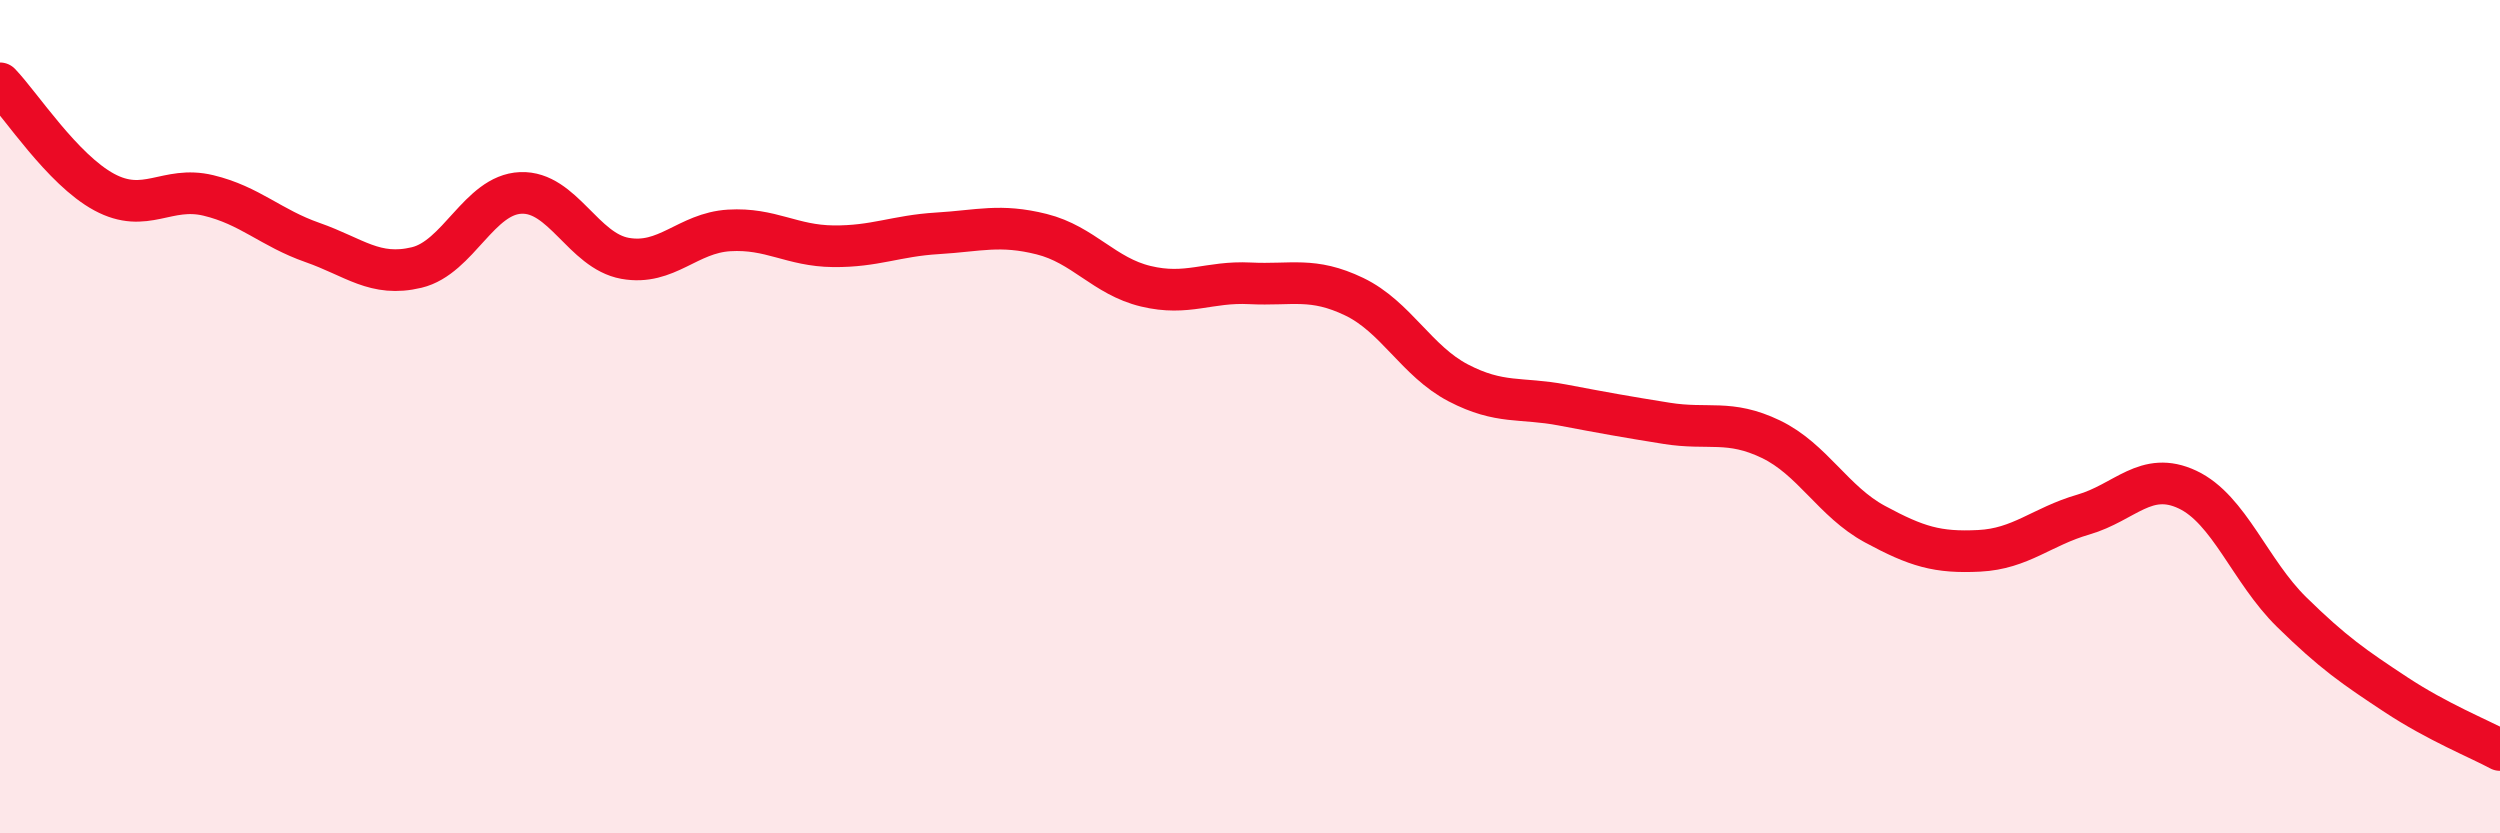 
    <svg width="60" height="20" viewBox="0 0 60 20" xmlns="http://www.w3.org/2000/svg">
      <path
        d="M 0,2 C 0.5,2.52 1.5,4.07 2.5,4.61 C 3.5,5.15 4,4.45 5,4.69 C 6,4.93 6.5,5.47 7.5,5.82 C 8.5,6.17 9,6.66 10,6.42 C 11,6.18 11.5,4.67 12.5,4.63 C 13.5,4.59 14,6.02 15,6.2 C 16,6.38 16.5,5.59 17.5,5.53 C 18.5,5.47 19,5.9 20,5.91 C 21,5.92 21.5,5.66 22.5,5.6 C 23.5,5.54 24,5.37 25,5.62 C 26,5.87 26.5,6.63 27.5,6.87 C 28.5,7.11 29,6.75 30,6.8 C 31,6.85 31.5,6.64 32.5,7.12 C 33.5,7.6 34,8.67 35,9.19 C 36,9.71 36.5,9.53 37.5,9.72 C 38.5,9.91 39,10 40,10.16 C 41,10.32 41.5,10.06 42.5,10.54 C 43.5,11.02 44,12.04 45,12.58 C 46,13.12 46.5,13.27 47.5,13.22 C 48.5,13.17 49,12.64 50,12.35 C 51,12.06 51.5,11.28 52.5,11.75 C 53.5,12.22 54,13.71 55,14.69 C 56,15.67 56.5,16.01 57.5,16.67 C 58.5,17.33 59.5,17.73 60,18L60 20L0 20Z"
        fill="#EB0A25"
        opacity="0.1"
        stroke-linecap="round"
        stroke-linejoin="round"
      />
      <path
        d="M 0,2 C 0.5,2.52 1.5,4.07 2.5,4.61 C 3.5,5.15 4,4.45 5,4.69 C 6,4.93 6.5,5.47 7.5,5.82 C 8.5,6.17 9,6.66 10,6.42 C 11,6.18 11.5,4.67 12.5,4.63 C 13.5,4.59 14,6.02 15,6.2 C 16,6.38 16.5,5.59 17.5,5.53 C 18.5,5.47 19,5.9 20,5.91 C 21,5.92 21.5,5.66 22.5,5.6 C 23.5,5.54 24,5.37 25,5.62 C 26,5.87 26.5,6.63 27.5,6.87 C 28.5,7.11 29,6.75 30,6.8 C 31,6.85 31.5,6.64 32.5,7.12 C 33.5,7.6 34,8.67 35,9.19 C 36,9.71 36.5,9.53 37.5,9.72 C 38.5,9.91 39,10 40,10.16 C 41,10.32 41.5,10.06 42.5,10.54 C 43.5,11.02 44,12.04 45,12.58 C 46,13.12 46.5,13.27 47.5,13.22 C 48.5,13.17 49,12.64 50,12.35 C 51,12.06 51.5,11.28 52.5,11.75 C 53.5,12.22 54,13.71 55,14.69 C 56,15.67 56.5,16.01 57.5,16.67 C 58.5,17.33 59.5,17.73 60,18"
        stroke="#EB0A25"
        stroke-width="1"
        fill="none"
        stroke-linecap="round"
        stroke-linejoin="round"
      />
    </svg>
  